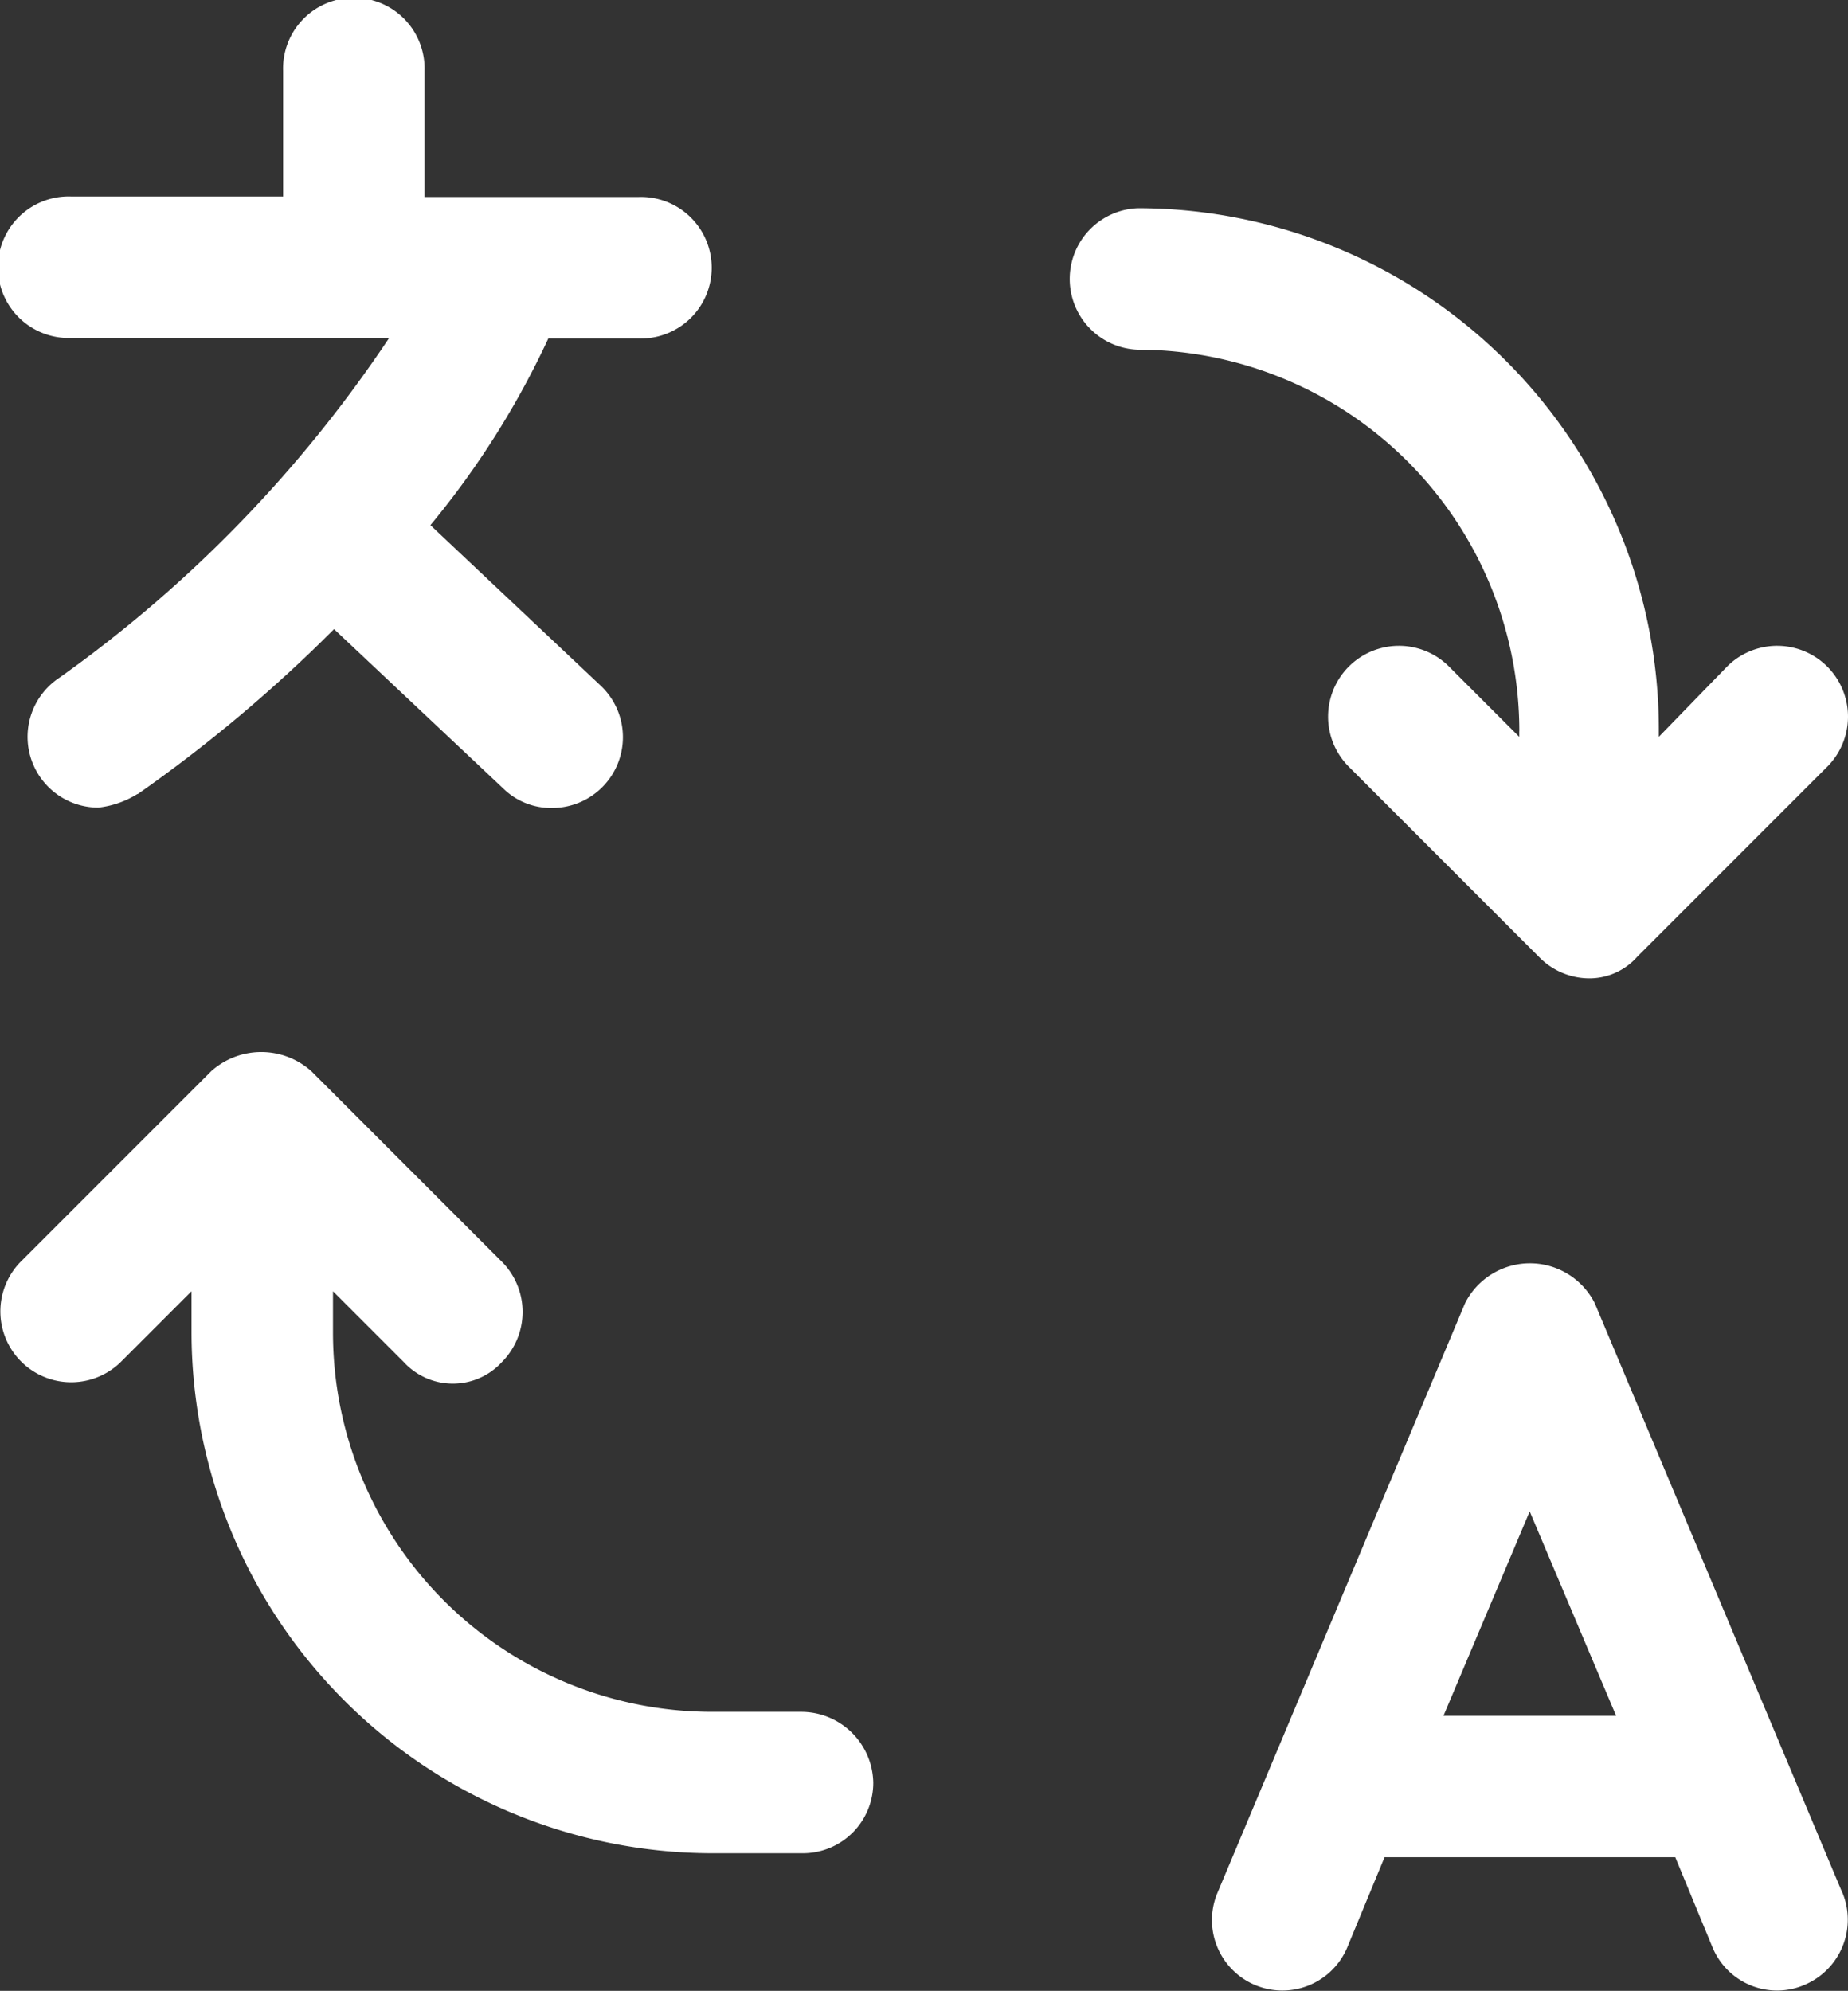<svg xmlns="http://www.w3.org/2000/svg" width="25.83" height="27.822" viewBox="0 0 25.83 27.822">
  <rect x="0" y="0" width="25.83" height="27.822" fill="#333333" stroke="none"/>
  <g id="translate_icon" data-name="translate icon" transform="translate(-3588.51 784)">
    <path id="Path_7167" data-name="Path 7167" d="M104.964,25.1a20.453,20.453,0,0,0,2.746-2.307l2.362,2.224a.953.953,0,0,0,.687.275.989.989,0,0,0,.687-1.7l-2.389-2.252a12.022,12.022,0,0,0,1.648-2.609h1.263a.989.989,0,1,0,0-1.977h-2.993V14.99a.989.989,0,1,0-1.977,0v1.757h-2.966a.989.989,0,1,0,0,1.977h4.448a18.22,18.22,0,0,1-4.613,4.751.989.989,0,0,0,.549,1.812,1.313,1.313,0,0,0,.549-.192Z" transform="translate(3485.469 -798.001)" fill="#fff"/>
    <path id="Path_7168" data-name="Path 7168" d="M424.369,347.453l-3.46-8.238a1.016,1.016,0,0,0-1.812,0l-3.46,8.238a.984.984,0,0,0,1.812.769l.522-1.263h4.064l.522,1.263a.978.978,0,0,0,.906.6.967.967,0,0,0,.384-.082.988.988,0,0,0,.522-1.291Zm-5.574-2.471L420,342.126l1.208,2.856Z" transform="translate(3189.891 -1105.004)" fill="#fff"/>
    <path id="Path_7169" data-name="Path 7169" d="M363.6,80.666v.082l-.989-.989a.99.99,0,0,0-1.4,1.4l2.664,2.664a.983.983,0,0,0,.687.3.892.892,0,0,0,.686-.3l2.664-2.664a.99.99,0,0,0-1.4-1.4l-.961.989v-.11a7.289,7.289,0,0,0-7.277-7.277.989.989,0,0,0,0,1.977,5.332,5.332,0,0,1,5.327,5.327Z" transform="translate(3246.145 -854.451)" fill="#fff"/>
    <path id="Path_7170" data-name="Path 7170" d="M135.792,287.678h-1.236a5.3,5.3,0,0,1-5.3-5.3V281.8l.989.989a.931.931,0,0,0,1.373,0,.994.994,0,0,0,0-1.4l-2.664-2.664a1.049,1.049,0,0,0-1.4,0l-2.664,2.664a.99.99,0,0,0,1.4,1.4l.989-.989v.577a7.289,7.289,0,0,0,7.277,7.277h1.263a.984.984,0,0,0,.989-.989A1.008,1.008,0,0,0,135.792,287.678Z" transform="translate(3463.908 -1047.755)" fill="#fff"/>
  </g>
</svg>
